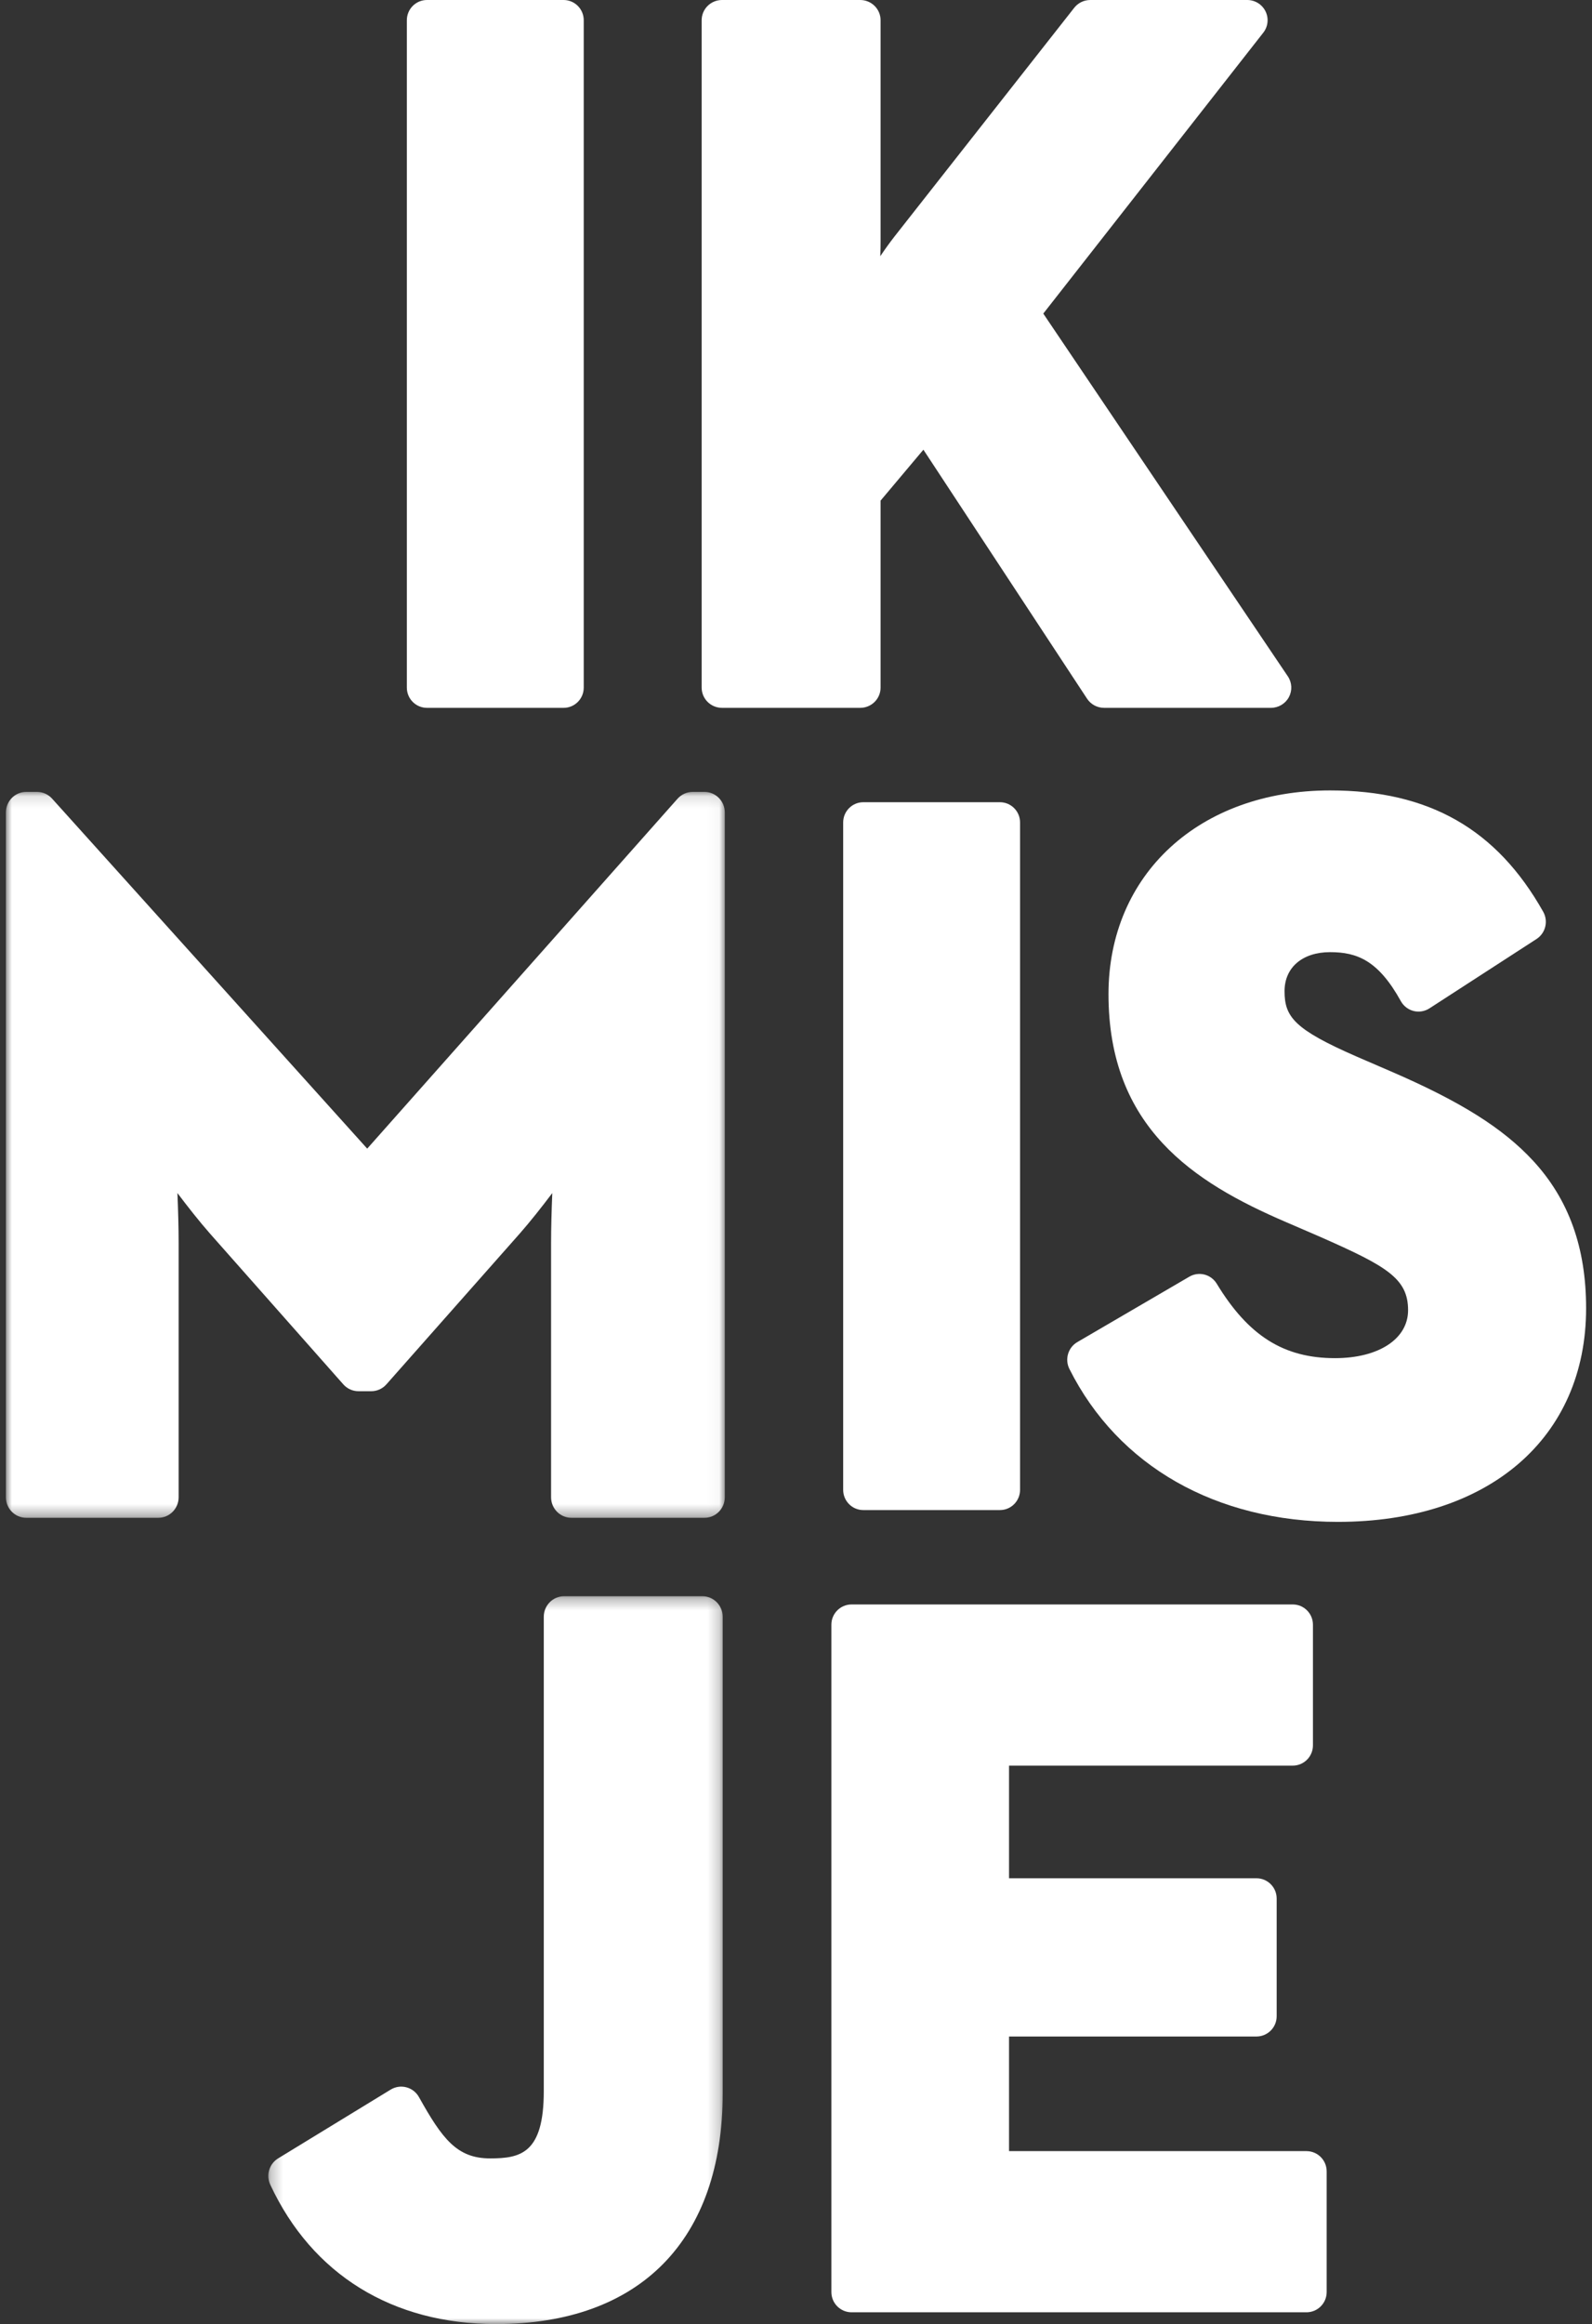 <?xml version="1.0" encoding="UTF-8"?>
<svg width="135px" height="197px" viewBox="0 0 135 197" version="1.1" xmlns="http://www.w3.org/2000/svg" xmlns:xlink="http://www.w3.org/1999/xlink">
    <rect x="0" y="0" width="135" height="197" fill="#333333" stroke="none"/>
    <!-- Generator: Sketch 52.5 (67469) - http://www.bohemiancoding.com/sketch -->
    <title>Group 17</title>
    <desc>Created with Sketch.</desc>
    <defs>
        <polygon id="path-1" points="0.254 0.301 38.784 0.301 38.784 62 0.254 62"></polygon>
        <polygon id="path-3" points="0 0.126 60.963 0.126 60.963 61.655 0 61.655"></polygon>
    </defs>
    <g id="Page-1" stroke="none" stroke-width="1" fill="none" fill-rule="evenodd">
        <g id="Artboard-Copy" transform="translate(-574, -206)">
            <g id="Group" transform="translate(553, 206)">
                <g id="Group-17" transform="translate(21, 0)">
                    <path d="M110.786,182.338 L85.565,182.338 L85.565,172.623 L106.547,172.623 C107.493,172.623 108.26,171.855 108.26,170.908 L108.26,160.925 C108.26,159.978 107.493,159.21 106.547,159.21 L85.565,159.21 L85.565,149.662 L109.623,149.662 C110.569,149.662 111.336,148.894 111.336,147.947 L111.336,137.715 C111.336,136.768 110.569,136 109.623,136 L72.214,136 C71.267,136 70.5,136.768 70.5,137.715 L70.5,194.285 C70.5,195.232 71.267,196 72.214,196 L110.786,196 C111.733,196 112.5,195.232 112.5,194.285 L112.5,184.053 C112.5,183.105 111.733,182.338 110.786,182.338" id="Fill-1" fill="#FFFFFF"></path>
                    <g id="Group-5" transform="translate(22.5, 135)">
                        <mask id="mask-2" fill="white">
                            <use xlink:href="#path-1"></use>
                        </mask>
                        <g id="Clip-4"></g>
                        <path d="M37.059,0.301 L25.338,0.301 C24.385,0.301 23.612,1.081 23.612,2.043 L23.612,42.261 C23.612,47.536 21.639,47.955 19.059,47.955 C16.24,47.955 15.002,46.291 13.027,42.758 C12.798,42.347 12.413,42.048 11.962,41.929 C11.509,41.808 11.03,41.88 10.63,42.123 L1.086,47.953 C0.33,48.415 0.042,49.379 0.419,50.186 C3.977,57.804 10.776,62 19.561,62 C31.778,62 38.784,54.867 38.784,42.43 L38.784,2.043 C38.784,1.081 38.012,0.301 37.059,0.301" id="Fill-3" fill="#FFFFFF" mask="url(#mask-2)"></path>
                    </g>
                    <path d="M73.206,68 C72.264,68 71.5,68.768 71.5,69.715 L71.5,126.285 C71.5,127.232 72.264,128 73.206,128 L84.794,128 C85.736,128 86.5,127.232 86.5,126.285 L86.5,69.715 C86.5,68.768 85.736,68 84.794,68 L73.206,68 Z" id="Fill-6" fill="#FFFFFF"></path>
                    <path d="M130.011,98.396 C127.465,95.637 123.863,93.372 117.966,90.824 L115.057,89.567 C109.773,87.258 108.928,86.207 108.928,84.016 C108.928,82.007 110.445,80.709 112.791,80.709 C115.075,80.709 116.875,81.403 118.789,84.86 C119.02,85.277 119.412,85.58 119.871,85.696 C120.33,85.812 120.817,85.731 121.216,85.473 L130.296,79.594 C131.063,79.097 131.311,78.083 130.861,77.283 C126.909,70.268 121.168,67 112.791,67 C101.727,67 93.999,74.101 93.999,84.269 C93.999,95.569 101.227,100.229 109.033,103.581 L111.937,104.835 C117.58,107.324 119.404,108.357 119.404,111.059 C119.404,113.491 116.914,115.123 113.208,115.123 C108.863,115.123 105.864,113.236 103.178,108.812 C102.691,108.011 101.66,107.747 100.853,108.218 L91.357,113.761 C90.569,114.221 90.274,115.221 90.686,116.041 C94.82,124.276 103.12,129 113.458,129 C126.241,129 134.5,121.892 134.5,110.892 C134.5,105.758 133.032,101.67 130.011,98.396" id="Fill-8" fill="#FFFFFF"></path>
                    <g id="Group-12" transform="translate(0.5, 67)">
                        <mask id="mask-4" fill="white">
                            <use xlink:href="#path-3"></use>
                        </mask>
                        <g id="Clip-11"></g>
                        <path d="M28.612,50.344 C28.939,50.714 29.406,50.925 29.896,50.925 L30.983,50.925 C31.473,50.925 31.94,50.714 32.267,50.344 L43.557,37.581 C44.457,36.558 45.429,35.327 46.333,34.13 C46.274,35.585 46.231,37.09 46.231,38.368 L46.231,59.914 C46.231,60.875 47.002,61.655 47.954,61.655 L59.24,61.655 C60.191,61.655 60.963,60.875 60.963,59.914 L60.963,1.867 C60.963,0.906 60.191,0.126 59.24,0.126 L58.236,0.126 C57.747,0.126 57.281,0.337 56.953,0.705 L30.639,30.363 L3.917,0.695 C3.59,0.332 3.128,0.126 2.642,0.126 L1.723,0.126 C0.771,0.126 -0,0.906 -0,1.867 L-0,59.914 C-0,60.875 0.771,61.655 1.723,61.655 L12.925,61.655 C13.877,61.655 14.648,60.875 14.648,59.914 L14.648,38.368 C14.648,37.09 14.605,35.585 14.546,34.129 C15.45,35.328 16.424,36.561 17.326,37.586 L28.612,50.344 Z" id="Fill-10" fill="#FFFFFF" mask="url(#mask-4)"></path>
                    </g>
                    <path d="M61.226,60 L72.946,60 C73.9,60 74.672,59.232 74.672,58.285 L74.672,42.435 L78.303,38.118 L92.181,59.223 C92.5,59.708 93.043,60 93.625,60 L107.774,60 C108.411,60 108.997,59.651 109.297,59.093 C109.597,58.534 109.563,57.857 109.208,57.33 L88.47,26.581 L107.127,2.768 C107.532,2.251 107.605,1.55 107.315,0.962 C107.026,0.373 106.424,0 105.765,0 L92.454,0 C91.922,0 91.421,0.243 91.094,0.659 L75.851,20.049 C75.447,20.569 75.045,21.124 74.648,21.718 C74.663,21.271 74.672,20.841 74.672,20.433 L74.672,1.715 C74.672,0.768 73.9,0 72.946,0 L61.226,0 C60.273,0 59.5,0.768 59.5,1.715 L59.5,58.285 C59.5,59.232 60.273,60 61.226,60" id="Fill-13" fill="#FFFFFF"></path>
                    <path d="M36.206,60 L47.794,60 C48.736,60 49.5,59.232 49.5,58.285 L49.5,1.715 C49.5,0.768 48.736,0 47.794,0 L36.206,0 C35.264,0 34.5,0.768 34.5,1.715 L34.5,58.285 C34.5,59.232 35.264,60 36.206,60" id="Fill-15" fill="#FFFFFF"></path>
                </g>
            </g>
        </g>
    </g>
</svg>
